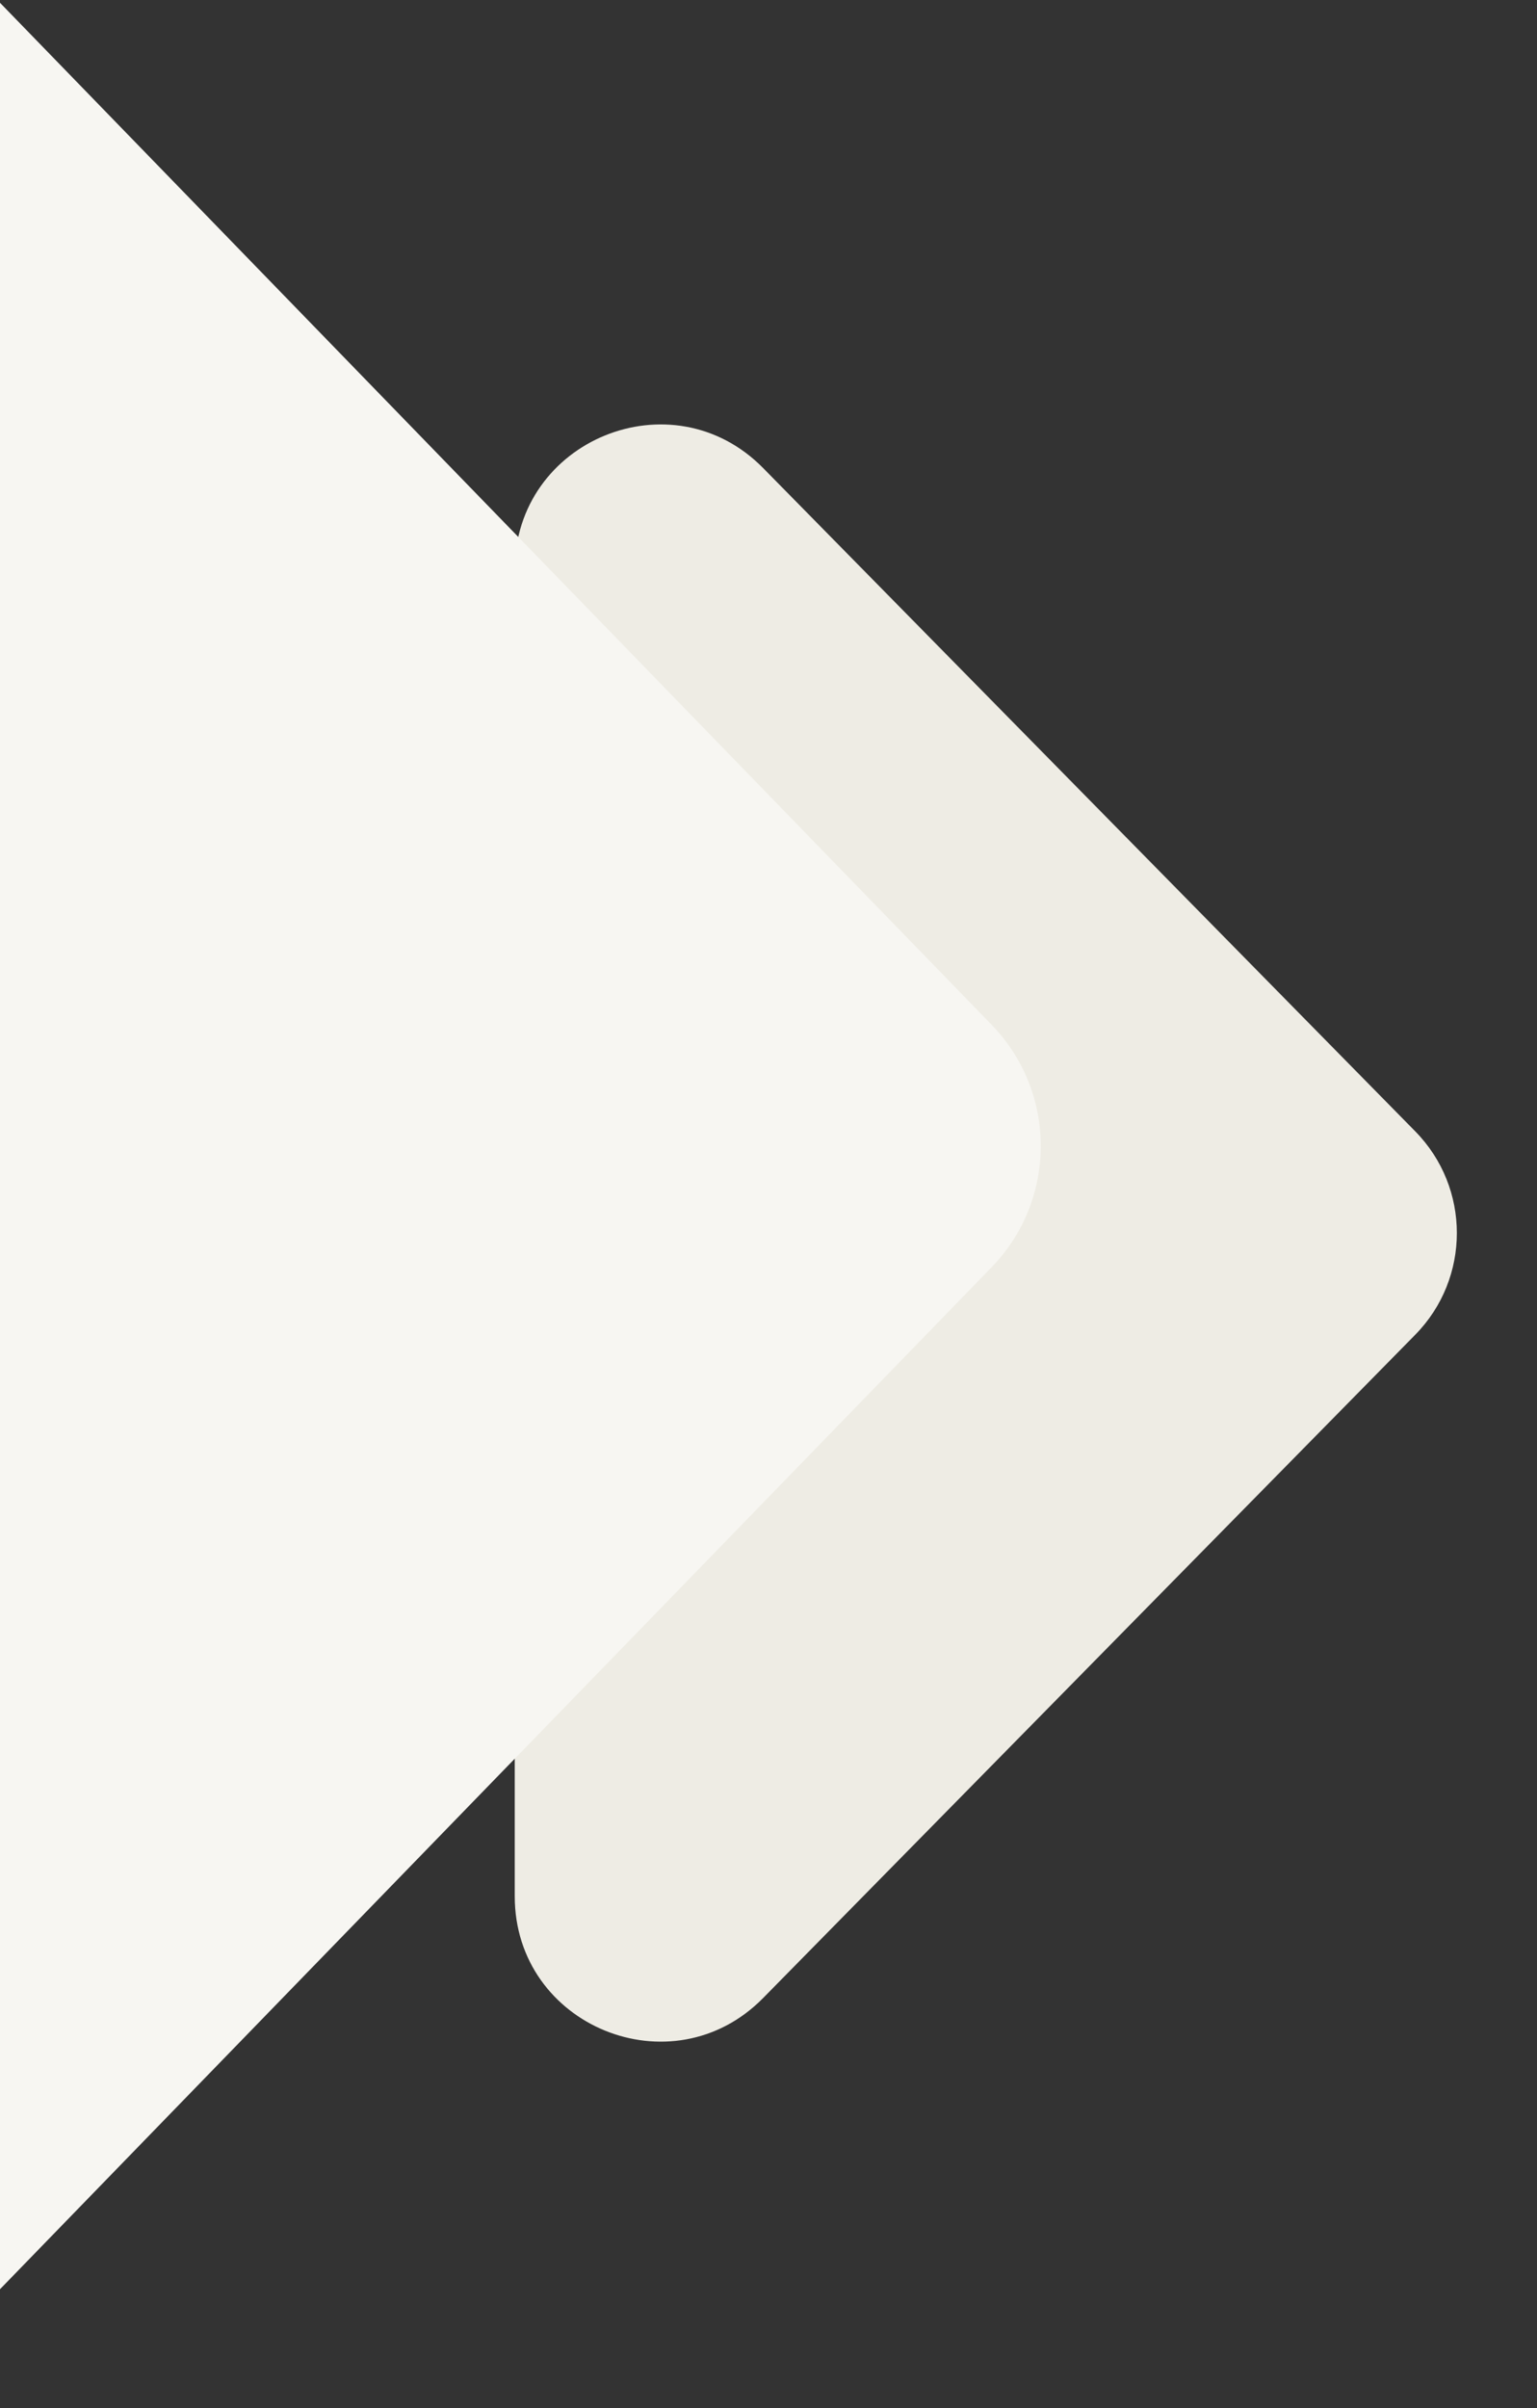 <svg width="53" height="83" viewBox="0 0 53 83" fill="none" xmlns="http://www.w3.org/2000/svg">
<rect x="0" y="0" width="53" height="83" fill="#333333" stroke="none"/>
<path d="M48.801 38.994C50.715 40.94 50.715 44.06 48.801 46.006L26.315 68.867C23.177 72.057 17.75 69.835 17.75 65.361L17.75 19.639C17.75 15.165 23.177 12.943 26.315 16.133L48.801 38.994Z" fill="#EEECE4"/>
<path d="M34.193 35.321C36.453 37.649 36.453 41.351 34.193 43.679L-3.01477e-05 78.904L-2.67029e-05 0.096L34.193 35.321Z" fill="#F7F6F2"/>
</svg>
